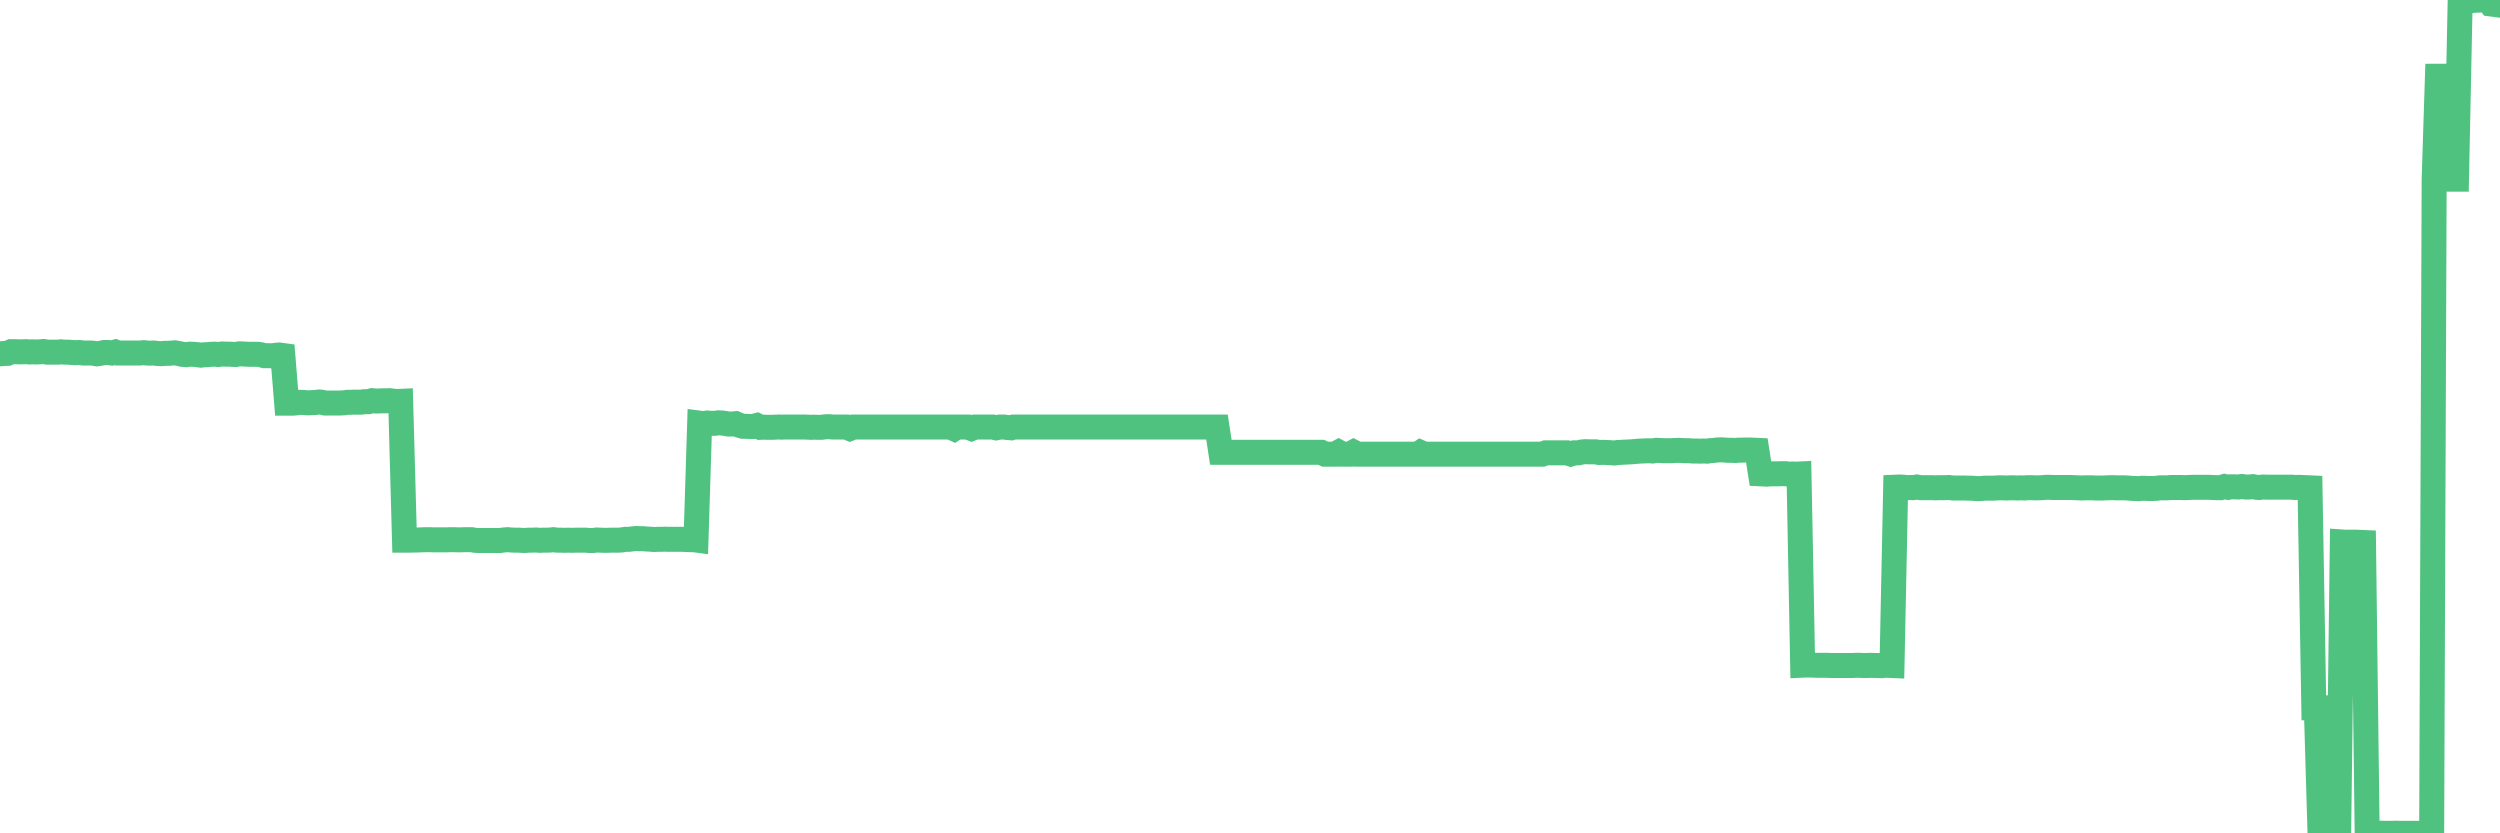 <?xml version="1.0"?><svg width="150px" height="50px" xmlns="http://www.w3.org/2000/svg" xmlns:xlink="http://www.w3.org/1999/xlink"> <polyline fill="none" stroke="#4fc280" stroke-width="1.5px" stroke-linecap="round" stroke-miterlimit="5" points="0.00,21.23 0.22,21.21 0.45,21.20 0.67,21.10 0.89,21.10 1.12,21.11 1.34,21.11 1.56,21.10 1.79,21.12 1.94,21.11 2.16,21.12 2.38,21.11 2.61,21.09 2.83,21.13 3.05,21.13 3.28,21.13 3.50,21.13 3.65,21.11 3.87,21.13 4.09,21.13 4.32,21.15 4.54,21.16 4.76,21.15 4.99,21.18 5.21,21.18 5.36,21.18 5.58,21.19 5.81,21.23 6.03,21.20 6.25,21.15 6.48,21.15 6.70,21.18 6.92,21.12 7.07,21.18 7.29,21.18 7.52,21.18 7.74,21.18 7.96,21.18 8.19,21.18 8.41,21.18 8.63,21.16 8.78,21.18 9.01,21.19 9.23,21.18 9.45,21.21 9.68,21.22 9.90,21.20 10.12,21.20 10.35,21.18 10.50,21.17 10.72,21.21 10.94,21.26 11.17,21.28 11.39,21.25 11.61,21.26 11.84,21.28 12.06,21.31 12.21,21.29 12.43,21.28 12.65,21.26 12.88,21.25 13.10,21.27 13.32,21.24 13.55,21.25 13.77,21.25 13.92,21.26 14.14,21.27 14.37,21.23 14.59,21.24 14.81,21.25 15.04,21.26 15.26,21.26 15.48,21.26 15.63,21.28 15.86,21.34 16.08,21.34 16.30,21.35 16.53,21.32 16.75,21.30 16.97,21.33 17.20,24.19 17.42,24.19 17.57,24.19 17.79,24.17 18.01,24.14 18.24,24.15 18.46,24.17 18.68,24.16 18.91,24.15 19.13,24.12 19.28,24.13 19.50,24.18 19.73,24.18 19.95,24.18 20.17,24.18 20.40,24.18 20.62,24.17 20.84,24.14 20.99,24.14 21.22,24.13 21.44,24.13 21.66,24.13 21.88,24.10 22.11,24.10 22.33,24.04 22.55,24.06 22.70,24.06 22.93,24.05 23.15,24.05 23.37,24.04 23.60,24.07 23.82,24.09 24.04,24.08 24.27,32.41 24.42,32.41 24.64,32.41 24.86,32.40 25.09,32.40 25.31,32.39 25.53,32.38 25.76,32.38 25.98,32.39 26.13,32.39 26.35,32.39 26.57,32.39 26.80,32.39 27.02,32.38 27.24,32.38 27.47,32.39 27.69,32.39 27.84,32.38 28.06,32.38 28.29,32.38 28.51,32.42 28.73,32.43 28.96,32.43 29.18,32.43 29.40,32.43 29.55,32.43 29.78,32.43 30.00,32.43 30.22,32.40 30.45,32.38 30.67,32.40 30.89,32.41 31.12,32.41 31.26,32.42 31.49,32.43 31.71,32.41 31.93,32.41 32.16,32.40 32.38,32.42 32.60,32.41 32.83,32.41 33.05,32.40 33.20,32.38 33.42,32.41 33.65,32.41 33.87,32.42 34.09,32.41 34.32,32.42 34.54,32.41 34.76,32.41 34.91,32.41 35.14,32.41 35.36,32.43 35.58,32.43 35.81,32.40 36.03,32.41 36.25,32.42 36.47,32.42 36.62,32.41 36.85,32.41 37.07,32.41 37.29,32.40 37.52,32.36 37.74,32.36 37.96,32.33 38.19,32.31 38.34,32.32 38.56,32.32 38.78,32.34 39.01,32.35 39.23,32.37 39.45,32.36 39.68,32.36 39.90,32.35 40.05,32.36 40.27,32.36 40.49,32.36 40.72,32.36 40.94,32.36 41.16,32.37 41.39,32.38 41.61,32.38 41.76,32.40 41.98,25.39 42.21,25.42 42.43,25.38 42.65,25.40 42.88,25.40 43.10,25.37 43.32,25.38 43.47,25.40 43.70,25.44 43.92,25.44 44.14,25.42 44.37,25.52 44.59,25.58 44.81,25.58 45.04,25.59 45.18,25.59 45.41,25.53 45.63,25.64 45.85,25.63 46.08,25.64 46.30,25.64 46.52,25.63 46.75,25.62 46.90,25.63 47.12,25.62 47.34,25.62 47.57,25.62 47.79,25.62 48.01,25.62 48.24,25.62 48.46,25.63 48.68,25.64 48.83,25.63 49.06,25.64 49.28,25.64 49.50,25.61 49.73,25.60 49.95,25.62 50.17,25.62 50.40,25.62 50.54,25.62 50.77,25.62 50.99,25.71 51.21,25.62 51.44,25.62 51.66,25.62 51.88,25.62 52.11,25.62 52.26,25.62 52.48,25.62 52.70,25.62 52.93,25.62 53.15,25.62 53.37,25.62 53.60,25.62 53.82,25.62 53.97,25.62 54.19,25.62 54.41,25.62 54.64,25.62 54.86,25.62 55.08,25.62 55.31,25.62 55.53,25.62 55.68,25.62 55.90,25.62 56.13,25.62 56.35,25.62 56.57,25.62 56.80,25.62 57.02,25.62 57.24,25.72 57.39,25.62 57.62,25.62 57.84,25.62 58.06,25.62 58.29,25.71 58.51,25.62 58.73,25.62 58.96,25.62 59.10,25.62 59.33,25.62 59.55,25.62 59.77,25.67 60.00,25.62 60.22,25.62 60.44,25.65 60.67,25.67 60.82,25.62 61.04,25.62 61.26,25.62 61.49,25.62 61.71,25.62 61.93,25.62 62.16,25.62 62.38,25.62 62.53,25.62 62.75,25.62 62.98,25.62 63.20,25.62 63.42,25.62 63.65,25.62 63.87,25.62 64.09,25.62 64.24,25.62 64.46,25.62 64.69,25.62 64.91,25.62 65.13,25.62 65.36,25.62 65.58,25.62 65.80,25.62 66.03,25.62 66.18,25.62 66.40,25.62 66.62,25.62 66.85,25.62 67.07,25.62 67.29,25.62 67.52,25.62 67.74,25.62 67.89,25.62 68.11,25.62 68.33,25.62 68.56,25.62 68.78,25.62 69.00,25.62 69.23,25.62 69.45,25.62 69.60,25.62 69.82,25.62 70.05,25.62 70.27,25.62 70.49,25.62 70.72,25.62 70.94,25.62 71.16,25.62 71.31,25.62 71.54,25.62 71.76,25.62 71.98,25.62 72.21,25.62 72.43,25.62 72.65,25.62 72.88,25.62 73.02,25.62 73.25,27.14 73.47,27.14 73.69,27.14 73.92,27.14 74.14,27.14 74.36,27.14 74.59,27.14 74.74,27.14 74.96,27.14 75.18,27.14 75.41,27.14 75.63,27.14 75.85,27.14 76.08,27.14 76.30,27.14 76.45,27.14 76.67,27.14 76.90,27.14 77.12,27.14 77.34,27.14 77.57,27.14 77.79,27.14 78.01,27.14 78.16,27.14 78.38,27.14 78.61,27.14 78.83,27.14 79.05,27.14 79.28,27.14 79.50,27.25 79.72,27.25 79.87,27.25 80.10,27.25 80.32,27.13 80.54,27.25 80.77,27.25 80.99,27.25 81.21,27.13 81.44,27.25 81.66,27.25 81.81,27.25 82.03,27.25 82.25,27.25 82.48,27.25 82.70,27.25 82.92,27.25 83.15,27.25 83.37,27.25 83.52,27.25 83.74,27.25 83.97,27.25 84.19,27.25 84.41,27.25 84.64,27.25 84.86,27.25 85.08,27.25 85.23,27.15 85.46,27.25 85.68,27.25 85.90,27.25 86.13,27.25 86.35,27.25 86.57,27.25 86.80,27.25 86.94,27.25 87.17,27.25 87.39,27.25 87.61,27.25 87.84,27.25 88.06,27.25 88.28,27.25 88.51,27.25 88.66,27.25 88.88,27.25 89.10,27.25 89.33,27.25 89.55,27.25 89.77,27.25 90.00,27.25 90.22,27.25 90.37,27.25 90.59,27.25 90.82,27.25 91.04,27.25 91.26,27.25 91.49,27.25 91.71,27.25 91.93,27.25 92.08,27.25 92.30,27.25 92.53,27.25 92.75,27.17 92.97,27.17 93.20,27.17 93.42,27.17 93.64,27.17 93.79,27.17 94.02,27.17 94.24,27.24 94.46,27.17 94.69,27.17 94.91,27.12 95.13,27.10 95.36,27.11 95.50,27.11 95.73,27.11 95.95,27.15 96.17,27.14 96.40,27.15 96.62,27.16 96.84,27.18 97.07,27.15 97.29,27.14 97.44,27.13 97.66,27.12 97.89,27.11 98.11,27.09 98.33,27.07 98.56,27.06 98.78,27.05 99.00,27.05 99.15,27.06 99.38,27.02 99.60,27.03 99.82,27.04 100.05,27.04 100.27,27.04 100.49,27.03 100.72,27.02 100.86,27.03 101.09,27.04 101.31,27.04 101.53,27.06 101.76,27.06 101.98,27.07 102.20,27.06 102.43,27.07 102.58,27.04 102.80,27.03 103.02,27.00 103.25,26.99 103.47,27.00 103.69,27.02 103.92,27.02 104.14,27.03 104.29,27.01 104.51,27.01 104.74,27.00 104.96,27.00 105.18,27.01 105.41,27.02 105.63,28.43 105.85,28.44 106.00,28.45 106.22,28.43 106.45,28.43 106.67,28.43 106.89,28.42 107.12,28.42 107.34,28.45 107.56,28.44 107.71,28.45 107.94,28.44 108.16,39.91 108.38,39.90 108.61,39.90 108.83,39.91 109.05,39.92 109.28,39.92 109.42,39.92 109.65,39.92 109.87,39.93 110.09,39.93 110.32,39.93 110.54,39.93 110.76,39.93 110.99,39.93 111.14,39.93 111.36,39.92 111.58,39.92 111.81,39.93 112.03,39.93 112.25,39.92 112.48,39.93 112.70,39.93 112.92,39.94 113.07,39.92 113.30,39.92 113.52,39.93 113.74,29.23 113.97,29.22 114.19,29.23 114.41,29.26 114.64,29.25 114.78,29.26 115.01,29.22 115.23,29.26 115.45,29.26 115.68,29.26 115.90,29.26 116.12,29.27 116.35,29.26 116.50,29.26 116.72,29.26 116.94,29.25 117.17,29.28 117.39,29.28 117.61,29.28 117.84,29.28 118.06,29.29 118.21,29.29 118.43,29.30 118.66,29.32 118.88,29.31 119.10,29.29 119.33,29.29 119.55,29.29 119.77,29.28 119.92,29.27 120.14,29.27 120.37,29.28 120.59,29.27 120.81,29.27 121.04,29.28 121.26,29.27 121.48,29.28 121.63,29.26 121.86,29.26 122.08,29.27 122.30,29.27 122.53,29.26 122.75,29.24 122.97,29.24 123.20,29.25 123.34,29.25 123.57,29.25 123.79,29.25 124.01,29.25 124.24,29.25 124.46,29.26 124.68,29.27 124.91,29.28 125.06,29.27 125.28,29.27 125.50,29.27 125.73,29.28 125.95,29.28 126.17,29.28 126.40,29.27 126.62,29.26 126.77,29.26 126.99,29.27 127.22,29.27 127.44,29.27 127.66,29.28 127.89,29.30 128.11,29.31 128.33,29.32 128.48,29.30 128.70,29.30 128.93,29.31 129.15,29.31 129.37,29.30 129.60,29.27 129.82,29.27 130.04,29.27 130.27,29.25 130.42,29.25 130.64,29.25 130.86,29.25 131.09,29.26 131.31,29.25 131.53,29.24 131.76,29.24 131.98,29.24 132.13,29.24 132.35,29.24 132.58,29.24 132.80,29.25 133.02,29.26 133.25,29.26 133.47,29.19 133.69,29.24 133.84,29.21 134.06,29.21 134.29,29.22 134.51,29.19 134.73,29.22 134.96,29.22 135.18,29.20 135.40,29.24 135.55,29.25 135.78,29.22 136.00,29.23 136.22,29.23 136.45,29.23 136.67,29.23 136.89,29.23 137.12,29.23 137.27,29.23 137.49,29.23 137.71,29.25 137.93,29.24 138.16,29.25 138.38,29.26 138.60,29.27 138.83,42.47 138.98,42.47 139.20,49.96 139.42,49.97 139.65,49.96 139.87,49.96 140.09,49.97 140.32,49.97 140.54,32.52 140.69,32.53 140.91,32.53 141.14,32.53 141.36,32.53 141.58,32.54 141.81,32.55 142.03,50.00 142.25,49.99 142.40,49.99 142.62,49.99 142.85,49.99 143.07,50.00 143.29,50.00 143.52,50.00 143.74,49.99 143.96,50.00 144.11,50.00 144.34,50.00 144.56,50.00 144.78,50.00 145.01,50.00 145.23,50.00 145.45,50.00 145.68,50.00 145.90,50.00 146.05,10.74 146.27,3.85 146.50,10.74 146.72,10.75 146.94,10.75 147.17,10.75 147.39,10.75 147.61,0.06 147.76,0.03 147.98,0.04 148.21,0.05 148.43,0.02 148.65,0.01 148.88,0.00 149.10,0.00 149.32,0.02 149.47,0.24 149.70,0.27 149.92,0.30 150.00,0.28 "/></svg>